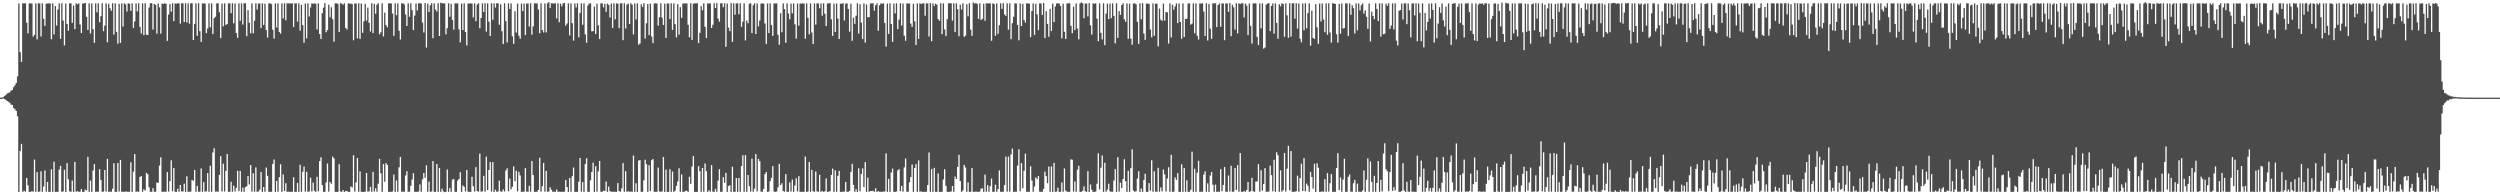 <?xml version="1.0" encoding="UTF-8"?>
<svg xmlns="http://www.w3.org/2000/svg" width="1920" height="150">
  <path d="M0 75.000h1v1.000H0zM1 74.997h1v1.000H1zM2 74.579h1v1.000H2zM3 73.804h1v2.277H3zM4 72.930h1v3.726H4zM5 71.787h1v5.786H5zM6 71.437h1v6.766H6zM7 70.911h1v7.989H7zM8 69.620h1v10.648H8zM9 69.067h1v11.648H9zM10 66.963h1v15.920H10zM11 65.491h1v18.415H11zM12 63.699h1v21.526H12zM13 58.699h1v30.634H13zM14 2.642h1v144.807H14zM15 40.113h1v75.927H15zM16 47.495h1v63.001H16zM17 2.500h1v144.853H17zM18 2.651h1v143.840H18zM19 2.520h1v144.551H19zM20 17.440h1v119.218H20zM21 25.584h1v116.755H21zM22 2.588h1v144.740H22zM23 2.601h1v144.742H23zM24 2.669h1v144.136H24zM25 28.116h1v119.110H25zM26 26.757h1v95.744H26zM27 2.640h1v144.624H27zM28 30.238h1v101.950H28zM29 2.445h1v144.883H29zM30 2.660h1v144.479H30zM31 28.022h1v103.563H31zM32 2.604h1v144.644H32zM33 14.450h1v128.881H33zM34 19.799h1v111.097H34zM35 2.806h1v144.377H35zM36 2.674h1v137.056H36zM37 2.611h1v144.723H37zM38 2.586h1v144.740H38zM39 30.168h1v99.806H39zM40 2.612h1v144.721H40zM41 26.476h1v97.723H41zM42 4.608h1v142.764H42zM43 19.617h1v127.721H43zM44 7.217h1v140.117H44zM45 2.560h1v127.664H45zM46 29.872h1v97.539H46zM47 2.565h1v144.713H47zM48 15.819h1v131.186H48zM49 34.864h1v95.515H49zM50 2.762h1v144.738H50zM51 18.373h1v106.916H51zM52 23.636h1v114.059H52zM53 2.569h1v144.337H53zM54 2.583h1v144.747H54zM55 17.541h1v121.147H55zM56 4.275h1v143.057H56zM57 22.376h1v101.962H57zM58 2.534h1v144.737H58zM59 3.269h1v143.511H59zM60 2.564h1v144.806H60zM61 18.768h1v128.462H61zM62 25.368h1v119.852H62zM63 2.781h1v144.571H63zM64 2.562h1v144.777H64zM65 2.281h1v143.385H65zM66 12.924h1v133.244H66zM67 23.010h1v97.470H67zM68 2.562h1v144.728H68zM69 25.713h1v112.988H69zM70 2.562h1v144.779H70zM71 22.404h1v108.559H71zM72 32.857h1v93.141H72zM73 2.553h1v144.765H73zM74 9.517h1v137.740H74zM75 2.553h1v144.665H75zM76 17.030h1v112.896H76zM77 12.366h1v125.924H77zM78 2.610h1v144.696H78zM79 23.964h1v123.164H79zM80 19.666h1v110.915H80zM81 2.573h1v144.465H81zM82 32.483h1v89.567H82zM83 2.847h1v144.366H83zM84 6.310h1v140.957H84zM85 8.231h1v139.030H85zM86 2.525h1v142.384H86zM87 26.581h1v98.741H87zM88 2.621h1v144.725H88zM89 24.489h1v122.858H89zM90 33.508h1v91.701H90zM91 2.907h1v144.171H91zM92 32.983h1v89.821H92zM93 2.624h1v144.693H93zM94 20.378h1v126.840H94zM95 2.553h1v144.790H95zM96 3.324h1v143.651H96zM97 8.840h1v138.366H97zM98 2.568h1v144.724H98zM99 2.882h1v144.385H99zM100 8.352h1v116.299H100zM101 2.630h1v144.743H101zM102 21.556h1v110.307H102zM103 16.380h1v101.943H103zM104 2.560h1v144.757H104zM105 8.778h1v138.184H105zM106 2.532h1v144.856H106zM107 20.665h1v115.271H107zM108 25.753h1v109.441H108zM109 2.556h1v144.736H109zM110 26.994h1v118.359H110zM111 2.521h1v143.854H111zM112 26.652h1v106.106H112zM113 26.863h1v106.935H113zM114 5.764h1v137.981H114zM115 2.549h1v144.772H115zM116 2.416h1v144.881H116zM117 22.732h1v121.733H117zM118 3.032h1v144.224H118zM119 3.791h1v143.475H119zM120 25.869h1v114.294H120zM121 2.587h1v137.849H121zM122 5.615h1v121.496H122zM123 25.862h1v94.950H123zM124 2.725h1v144.583H124zM125 3.089h1v144.228H125zM126 2.580h1v144.587H126zM127 2.881h1v144.406H127zM128 31.392h1v100.746H128zM129 11.207h1v135.919H129zM130 3.196h1v135.904H130zM131 9.005h1v114.139H131zM132 2.529h1v144.349H132zM133 16.223h1v112.845H133zM134 2.655h1v144.592H134zM135 2.757h1v144.594H135zM136 2.556h1v142.379H136zM137 2.549h1v144.726H137zM138 18.105h1v123.967H138zM139 2.553h1v144.396H139zM140 2.575h1v144.548H140zM141 16.917h1v124.124H141zM142 2.551h1v144.814H142zM143 17.196h1v118.204H143zM144 2.568h1v144.764H144zM145 18.200h1v128.991H145zM146 2.561h1v144.632H146zM147 2.397h1v135.831H147zM148 30.763h1v108.080H148zM149 18.354h1v112.190H149zM150 2.553h1v144.761H150zM151 27.478h1v115.256H151zM152 2.532h1v144.707H152zM153 23.926h1v123.320H153zM154 32.082h1v97.266H154zM155 2.600h1v144.760H155zM156 2.661h1v137.286H156zM157 2.693h1v144.512H157zM158 25.420h1v121.494H158zM159 21.927h1v110.987H159zM160 2.563h1v144.736H160zM161 20.874h1v106.386H161zM162 2.563h1v144.772H162zM163 26.176h1v90.992H163zM164 13.962h1v99.909H164zM165 12.850h1v134.330H165zM166 2.571h1v144.462H166zM167 2.546h1v144.767H167zM168 9.435h1v124.951H168zM169 29.231h1v90.702H169zM170 2.745h1v144.225H170zM171 20.232h1v105.468H171zM172 2.584h1v144.456H172zM173 19.174h1v112.037H173zM174 18.368h1v99.918H174zM175 2.634h1v144.670H175zM176 2.583h1v144.711H176zM177 10.066h1v129.543H177zM178 2.496h1v144.768H178zM179 17.901h1v124.704H179zM180 2.664h1v144.418H180zM181 25.403h1v118.875H181zM182 29.015h1v102.170H182zM183 2.547h1v144.249H183zM184 15.967h1v115.257H184zM185 2.561h1v144.753H185zM186 18.916h1v125.222H186zM187 2.514h1v144.817H187zM188 2.518h1v141.189H188zM189 27.818h1v115.159H189zM190 7.850h1v127.412H190zM191 17.406h1v124.269H191zM192 25.587h1v101.149H192zM193 2.603h1v144.582H193zM194 25.558h1v107.512H194zM195 15.928h1v131.346H195zM196 2.556h1v126.019H196zM197 7.319h1v139.964H197zM198 2.813h1v144.278H198zM199 2.596h1v143.054H199zM200 21.580h1v110.466H200zM201 2.566h1v144.782H201zM202 19.260h1v124.350H202zM203 2.865h1v144.393H203zM204 23.110h1v105.522H204zM205 28.880h1v106.111H205zM206 2.616h1v144.702H206zM207 2.562h1v144.765H207zM208 3.150h1v144.136H208zM209 22.850h1v103.064H209zM210 29.715h1v92.770H210zM211 2.645h1v144.684H211zM212 21.103h1v117.866H212zM213 2.607h1v144.586H213zM214 24.482h1v111.560H214zM215 25.781h1v100.392H215zM216 2.646h1v144.689H216zM217 14.126h1v119.868H217zM218 2.445h1v144.305H218zM219 15.568h1v125.134H219zM220 2.545h1v144.776H220zM221 2.586h1v144.552H221zM222 2.593h1v144.740H222zM223 2.639h1v144.587H223zM224 2.550h1v144.755H224zM225 20.771h1v115.350H225zM226 2.552h1v144.780H226zM227 2.590h1v144.707H227zM228 16.600h1v123.910H228zM229 2.529h1v144.848H229zM230 23.533h1v103.006H230zM231 3.725h1v143.597H231zM232 19.278h1v112.661H232zM233 32.862h1v95.036H233zM234 2.716h1v144.455H234zM235 29.423h1v102.504H235zM236 2.572h1v144.710H236zM237 12.696h1v134.317H237zM238 5.749h1v130.757H238zM239 2.563h1v144.403H239zM240 2.830h1v137.371H240zM241 2.643h1v143.799H241zM242 2.934h1v144.400H242zM243 22.708h1v113.076H243zM244 2.586h1v144.363H244zM245 26.168h1v97.522H245zM246 29.935h1v90.853H246zM247 10.117h1v132.024H247zM248 5.878h1v141.458H248zM249 2.461h1v144.834H249zM250 24.734h1v115.364H250zM251 23.096h1v102.425H251zM252 3.591h1v143.576H252zM253 13.329h1v126.376H253zM254 5.604h1v135.507H254zM255 14.750h1v105.483H255zM256 32.030h1v89.601H256zM257 2.554h1v144.802H257zM258 2.577h1v144.765H258zM259 2.912h1v144.434H259zM260 24.551h1v101.578H260zM261 2.539h1v144.464H261zM262 2.781h1v144.597H262zM263 3.602h1v142.344H263zM264 2.578h1v144.853H264zM265 21.573h1v125.178H265zM266 22.668h1v124.025H266zM267 2.558h1v144.835H267zM268 2.852h1v144.492H268zM269 2.749h1v140.447H269zM270 3.223h1v140.791H270zM271 30.929h1v88.312H271zM272 2.658h1v144.441H272zM273 2.750h1v137.267H273zM274 29.420h1v91.893H274zM275 2.526h1v144.737H275zM276 29.892h1v101.737H276zM277 2.654h1v144.652H277zM278 25.124h1v122.206H278zM279 16.358h1v130.971H279zM280 2.928h1v144.237H280zM281 15.790h1v117.028H281zM282 5.858h1v141.254H282zM283 17.572h1v129.461H283zM284 24.154h1v119.346H284zM285 2.520h1v144.781H285zM286 25.381h1v106.628H286zM287 2.921h1v144.217H287zM288 10.512h1v134.071H288zM289 3.605h1v143.598H289zM290 2.525h1v138.546H290zM291 26.361h1v95.666H291zM292 24.798h1v108.335H292zM293 2.571h1v144.765H293zM294 27.966h1v98.038H294zM295 9.737h1v129.851H295zM296 19.283h1v105.991H296zM297 21.056h1v105.626H297zM298 2.517h1v144.797H298zM299 2.616h1v144.729H299zM300 2.640h1v144.670H300zM301 10.394h1v136.683H301zM302 27.563h1v106.512H302zM303 2.547h1v144.778H303zM304 11.744h1v126.851H304zM305 2.602h1v144.611H305zM306 23.645h1v104.883H306zM307 30.371h1v90.140H307zM308 2.575h1v144.673H308zM309 2.582h1v144.556H309zM310 3.384h1v143.911H310zM311 11.045h1v123.689H311zM312 19.974h1v111.567H312zM313 2.560h1v144.758H313zM314 12.840h1v134.419H314zM315 2.579h1v140.117H315zM316 7.801h1v130.065H316zM317 23.081h1v109.931H317zM318 11.996h1v135.324H318zM319 2.649h1v144.690H319zM320 8.074h1v139.217H320zM321 2.558h1v144.539H321zM322 2.570h1v139.022H322zM323 2.701h1v144.622H323zM324 17.315h1v120.397H324zM325 24.976h1v107.894H325zM326 2.349h1v134.186H326zM327 36.503h1v90.457H327zM328 2.800h1v144.508H328zM329 9.147h1v130.328H329zM330 4.085h1v143.231H330zM331 2.460h1v144.589H331zM332 29.328h1v94.361H332zM333 2.599h1v144.721H333zM334 7.370h1v139.941H334zM335 8.901h1v117.059H335zM336 2.502h1v144.816H336zM337 27.651h1v101.305H337zM338 2.052h1v145.317H338zM339 2.561h1v142.360H339zM340 2.546h1v144.410H340zM341 2.619h1v144.926H341zM342 26.390h1v120.923H342zM343 21.645h1v108.521H343zM344 2.493h1v144.786H344zM345 12.858h1v131.594H345zM346 2.942h1v144.402H346zM347 15.315h1v122.635H347zM348 22.768h1v114.669H348zM349 2.547h1v144.775H349zM350 2.611h1v144.759H350zM351 2.575h1v136.191H351zM352 22.545h1v114.860H352zM353 32.497h1v99.732H353zM354 2.788h1v144.557H354zM355 23.073h1v119.360H355zM356 2.600h1v140.886H356zM357 24.645h1v122.367H357zM358 34.904h1v95.599H358zM359 2.602h1v144.613H359zM360 2.806h1v144.534H360zM361 2.490h1v144.842H361zM362 2.830h1v132.969H362zM363 13.419h1v129.645H363zM364 2.567h1v144.550H364zM365 16.334h1v112.038H365zM366 3.445h1v143.278H366zM367 2.571h1v144.645H367zM368 21.727h1v96.263H368zM369 13.847h1v133.360H369zM370 2.622h1v144.319H370zM371 9.223h1v125.841H371zM372 2.465h1v144.687H372zM373 24.291h1v96.004H373zM374 2.577h1v143.377H374zM375 16.654h1v113.845H375zM376 27.629h1v96.808H376zM377 2.532h1v144.619H377zM378 15.252h1v109.275H378zM379 2.572h1v144.818H379zM380 5.857h1v139.817H380zM381 2.564h1v144.732H381zM382 2.474h1v144.513H382zM383 19.007h1v119.745H383zM384 3.268h1v143.684H384zM385 23.960h1v123.279H385zM386 33.827h1v111.648H386zM387 2.568h1v144.497H387zM388 16.160h1v114.752H388zM389 32.542h1v96.703H389zM390 2.569h1v144.321H390zM391 6.923h1v130.234H391zM392 2.627h1v142.797H392zM393 27.878h1v115.470H393zM394 33.662h1v94.129H394zM395 8.640h1v130.509H395zM396 25.030h1v106.057H396zM397 2.754h1v144.170H397zM398 27.392h1v104.576H398zM399 29.758h1v105.015H399zM400 2.800h1v144.602H400zM401 8.527h1v138.801H401zM402 2.756h1v144.364H402zM403 26.906h1v102.167H403zM404 2.730h1v144.337H404zM405 2.712h1v144.627H405zM406 20.364h1v122.311H406zM407 2.515h1v144.677H407zM408 26.630h1v97.019H408zM409 20.278h1v114.106H409zM410 2.569h1v144.769H410zM411 2.568h1v144.765H411zM412 2.638h1v144.597H412zM413 7.214h1v138.537H413zM414 25.523h1v95.630H414zM415 2.606h1v144.582H415zM416 23.090h1v119.886H416zM417 24.958h1v100.184H417zM418 2.604h1v144.650H418zM419 24.875h1v106.367H419zM420 2.538h1v144.704H420zM421 1.591h1v145.485H421zM422 6.039h1v137.775H422zM423 2.439h1v143.295H423zM424 2.633h1v144.659H424zM425 2.590h1v144.551H425zM426 2.604h1v144.759H426zM427 14.181h1v131.336H427zM428 2.535h1v144.721H428zM429 17.123h1v130.100H429zM430 2.831h1v144.488H430zM431 4.866h1v142.462H431zM432 2.593h1v144.760H432zM433 2.257h1v144.895H433zM434 19.703h1v118.471H434zM435 18.079h1v125.464H435zM436 2.634h1v144.723H436zM437 27.209h1v109.570H437zM438 2.559h1v144.684H438zM439 17.806h1v117.530H439zM440 31.215h1v97.417H440zM441 2.675h1v144.668H441zM442 5.754h1v141.580H442zM443 2.534h1v144.783H443zM444 28.706h1v110.826H444zM445 9.940h1v111.344H445zM446 2.547h1v144.611H446zM447 19.070h1v120.777H447zM448 2.596h1v144.769H448zM449 26.438h1v99.548H449zM450 32.814h1v88.746H450zM451 4.204h1v143.056H451zM452 2.705h1v144.637H452zM453 2.570h1v135.916H453zM454 24.028h1v108.047H454zM455 23.972h1v100.976H455zM456 4.955h1v142.409H456zM457 26.105h1v101.562H457zM458 2.870h1v144.262H458zM459 19.522h1v112.104H459zM460 30.023h1v93.561H460zM461 2.614h1v144.579H461zM462 2.566h1v144.773H462zM463 5.662h1v140.642H463zM464 2.902h1v143.767H464zM465 9.064h1v130.353H465zM466 2.778h1v144.553H466zM467 3.789h1v139.517H467zM468 13.437h1v133.417H468zM469 2.724h1v144.512H469zM470 21.476h1v125.704H470zM471 2.543h1v144.745H471zM472 14.839h1v132.446H472zM473 2.577h1v144.757H473zM474 2.846h1v137.710H474zM475 21.620h1v125.044H475zM476 2.533h1v144.789H476zM477 2.560h1v142.006H477zM478 30.898h1v94.358H478zM479 2.526h1v144.732H479zM480 21.848h1v109.570H480zM481 3.570h1v143.751H481zM482 2.800h1v144.080H482zM483 18.438h1v128.847H483zM484 2.474h1v144.630H484zM485 3.696h1v143.600H485zM486 26.432h1v93.088H486zM487 2.604h1v144.716H487zM488 14.943h1v125.815H488zM489 2.601h1v144.729H489zM490 34.288h1v89.078H490zM491 33.452h1v89.498H491zM492 3.388h1v143.928H492zM493 5.430h1v141.872H493zM494 2.450h1v136.036H494zM495 29.648h1v93.028H495zM496 17.866h1v108.238H496zM497 3.080h1v144.252H497zM498 26.945h1v99.926H498zM499 2.784h1v144.026H499zM500 28.032h1v94.968H500zM501 33.090h1v89.049H501zM502 2.633h1v144.609H502zM503 2.635h1v144.702H503zM504 2.740h1v144.556H504zM505 19.720h1v108.941H505zM506 13.196h1v133.790H506zM507 2.546h1v144.759H507zM508 13.625h1v133.398H508zM509 19.128h1v101.447H509zM510 2.774h1v144.613H510zM511 29.158h1v101.168H511zM512 2.646h1v144.709H512zM513 2.726h1v144.604H513zM514 14.665h1v115.318H514zM515 2.502h1v144.782H515zM516 23.013h1v108.711H516zM517 2.553h1v144.782H517zM518 18.568h1v127.915H518zM519 28.789h1v113.926H519zM520 3.163h1v136.224H520zM521 26.648h1v102.514H521zM522 5.553h1v141.755H522zM523 13.673h1v120.255H523zM524 2.557h1v144.775H524zM525 2.729h1v144.553H525zM526 2.590h1v143.908H526zM527 2.629h1v143.885H527zM528 19.112h1v128.218H528zM529 28.596h1v107.121H529zM530 2.532h1v138.669H530zM531 30.796h1v97.111H531zM532 2.873h1v116.897H532zM533 2.551h1v144.780H533zM534 2.575h1v144.755H534zM535 2.445h1v144.930H535zM536 33.121h1v94.530H536zM537 25.224h1v106.269H537zM538 4.654h1v142.624H538zM539 7.870h1v121.150H539zM540 2.526h1v144.720H540zM541 20.605h1v104.945H541zM542 29.214h1v102.250H542zM543 2.614h1v144.724H543zM544 2.598h1v143.486H544zM545 2.645h1v144.532H545zM546 21.518h1v105.230H546zM547 19.044h1v128.153H547zM548 2.584h1v144.717H548zM549 6.201h1v138.854H549zM550 2.397h1v144.871H550zM551 14.293h1v124.514H551zM552 16.649h1v113.221H552zM553 2.548h1v144.810H553zM554 2.515h1v144.744H554zM555 5.553h1v130.542H555zM556 2.557h1v137.752H556zM557 35.965h1v96.816H557zM558 2.711h1v144.622H558zM559 21.265h1v121.654H559zM560 23.904h1v118.316H560zM561 2.397h1v144.985H561zM562 32.166h1v95.903H562zM563 2.558h1v144.806H563zM564 11.263h1v136.030H564zM565 2.573h1v134.188H565zM566 2.584h1v144.770H566zM567 10.967h1v125.753H567zM568 2.567h1v144.759H568zM569 20.621h1v106.875H569zM570 16.666h1v102.572H570zM571 2.575h1v144.768H571zM572 31.064h1v88.074H572zM573 15.804h1v131.548H573zM574 17.889h1v116.500H574zM575 2.801h1v140.195H575zM576 2.575h1v144.587H576zM577 25.410h1v96.434H577zM578 4.073h1v143.183H578zM579 2.553h1v142.319H579zM580 26.119h1v92.172H580zM581 2.597h1v144.385H581zM582 20.204h1v101.817H582zM583 15.799h1v108.064H583zM584 2.742h1v144.428H584zM585 2.593h1v144.726H585zM586 2.801h1v142.291H586zM587 18.027h1v115.726H587zM588 33.758h1v98.265H588zM589 2.655h1v144.679H589zM590 25.325h1v121.784H590zM591 2.563h1v136.584H591zM592 19.267h1v117.357H592zM593 27.562h1v100.045H593zM594 2.627h1v144.429H594zM595 2.676h1v144.655H595zM596 2.572h1v144.549H596zM597 26.704h1v117.145H597zM598 34.298h1v91.559H598zM599 10.128h1v132.002H599zM600 24.732h1v115.957H600zM601 2.604h1v144.160H601zM602 6.959h1v140.264H602zM603 32.857h1v100.876H603zM604 2.624h1v144.703H604zM605 10.358h1v136.933H605zM606 14.760h1v125.375H606zM607 2.744h1v144.306H607zM608 10.229h1v127.707H608zM609 2.622h1v144.708H609zM610 18.683h1v123.786H610zM611 29.677h1v107.301H611zM612 2.653h1v144.392H612zM613 19.714h1v115.556H613zM614 2.637h1v144.711H614zM615 2.893h1v144.346H615zM616 2.570h1v144.765H616zM617 2.700h1v144.547H617zM618 29.734h1v90.477H618zM619 2.616h1v144.664H619zM620 13.649h1v133.479H620zM621 26.351h1v97.938H621zM622 2.612h1v144.665H622zM623 24.939h1v105.501H623zM624 33.793h1v113.086H624zM625 2.609h1v144.682H625zM626 18.921h1v112.803H626zM627 2.682h1v144.314H627zM628 2.607h1v144.687H628zM629 6.365h1v127.928H629zM630 2.645h1v144.720H630zM631 12.033h1v134.587H631zM632 2.557h1v144.774H632zM633 10.529h1v136.387H633zM634 20.015h1v117.008H634zM635 2.662h1v144.693H635zM636 2.566h1v144.707H636zM637 2.395h1v144.387H637zM638 14.846h1v119.545H638zM639 27.577h1v101.894H639zM640 2.797h1v144.559H640zM641 24.544h1v106.237H641zM642 2.683h1v144.506H642zM643 14.309h1v120.708H643zM644 29.959h1v101.268H644zM645 2.844h1v144.500H645zM646 2.859h1v144.464H646zM647 2.507h1v144.719H647zM648 15.702h1v131.323H648zM649 2.828h1v136.902H649zM650 2.567h1v144.717H650zM651 6.907h1v140.356H651zM652 24.292h1v122.285H652zM653 2.792h1v129.179H653zM654 31.360h1v94.480H654zM655 13.496h1v128.498H655zM656 18.332h1v128.955H656zM657 12.028h1v133.282H657zM658 2.445h1v144.952H658zM659 25.750h1v103.499H659zM660 3.220h1v143.634H660zM661 17.364h1v116.226H661zM662 30.007h1v99.323H662zM663 2.666h1v141.012H663zM664 32.721h1v91.793H664zM665 3.434h1v143.850H665zM666 13.259h1v123.198H666zM667 13.138h1v134.198H667zM668 2.658h1v144.023H668zM669 2.585h1v144.194H669zM670 2.533h1v143.879H670zM671 8.193h1v139.147H671zM672 4.049h1v140.546H672zM673 2.574h1v144.888H673zM674 23.581h1v123.178H674zM675 4.020h1v143.262H675zM676 2.562h1v144.740H676zM677 3.023h1v144.298H677zM678 2.502h1v144.635H678zM679 17.595h1v129.436H679zM680 35.824h1v81.943H680zM681 2.751h1v144.583H681zM682 26.029h1v111.369H682zM683 2.539h1v144.803H683zM684 18.418h1v114.063H684zM685 32.161h1v97.330H685zM686 2.781h1v144.533H686zM687 10.280h1v137.055H687zM688 2.544h1v144.555H688zM689 22.396h1v108.478H689zM690 15.031h1v114.900H690zM691 2.546h1v144.304H691zM692 19.620h1v123.101H692zM693 2.648h1v144.481H693zM694 27.414h1v101.164H694zM695 31.294h1v90.387H695zM696 2.578h1v144.677H696zM697 2.829h1v144.384H697zM698 2.642h1v137.413H698zM699 18.088h1v117.966H699zM700 20.682h1v105.698H700zM701 2.951h1v144.382H701zM702 16.399h1v112.650H702zM703 34.541h1v91.563H703zM704 2.603h1v144.632H704zM705 29.843h1v93.357H705zM706 2.576h1v144.590H706zM707 3.049h1v144.011H707zM708 2.673h1v144.668H708zM709 2.522h1v144.795H709zM710 12.085h1v135.224H710zM711 2.541h1v144.717H711zM712 2.686h1v139.454H712zM713 28.041h1v89.096H713zM714 2.423h1v144.870H714zM715 31.573h1v98.162H715zM716 2.556h1v144.791H716zM717 4.728h1v124.173H717zM718 2.810h1v144.497H718zM719 3.474h1v143.873H719zM720 14.633h1v118.548H720zM721 15.969h1v131.366H721zM722 2.558h1v144.781H722zM723 26.202h1v121.094H723zM724 2.539h1v135.303H724zM725 22.572h1v107.299H725zM726 27.709h1v115.036H726zM727 14.744h1v132.610H727zM728 2.552h1v144.788H728zM729 2.495h1v144.798H729zM730 2.566h1v144.504H730zM731 15.807h1v127.112H731zM732 2.553h1v144.789H732zM733 24.624h1v110.970H733zM734 2.536h1v134.944H734zM735 7.048h1v121.137H735zM736 27.785h1v91.112H736zM737 3.598h1v135.456H737zM738 7.292h1v140.030H738zM739 2.539h1v143.743H739zM740 28.271h1v98.422H740zM741 27.393h1v101.197H741zM742 3.229h1v144.097H742zM743 12.523h1v127.607H743zM744 2.476h1v144.890H744zM745 22.740h1v124.526H745zM746 27.552h1v101.396H746zM747 1.927h1v145.403H747zM748 2.598h1v144.660H748zM749 2.496h1v144.639H749zM750 2.879h1v144.372H750zM751 14.454h1v132.891H751zM752 2.588h1v144.500H752zM753 15.414h1v129.540H753zM754 14.411h1v130.201H754zM755 2.852h1v144.558H755zM756 15.932h1v118.149H756zM757 2.546h1v144.730H757zM758 2.588h1v139.587H758zM759 2.543h1v144.733H759zM760 2.569h1v140.416H760zM761 31.269h1v105.834H761zM762 2.600h1v144.738H762zM763 3.118h1v144.189H763zM764 27.514h1v114.325H764zM765 2.573h1v144.716H765zM766 25.967h1v119.295H766zM767 19.362h1v111.499H767zM768 2.575h1v144.741H768zM769 6.798h1v140.484H769zM770 2.460h1v144.838H770zM771 11.076h1v130.974H771zM772 12.171h1v108.181H772zM773 2.570h1v144.647H773zM774 22.786h1v97.480H774zM775 2.545h1v144.617H775zM776 30.125h1v88.453H776zM777 17.762h1v96.377H777zM778 12.905h1v134.492H778zM779 2.565h1v144.653H779zM780 2.680h1v144.638H780zM781 19.143h1v107.967H781zM782 30.967h1v83.735H782zM783 2.589h1v144.319H783zM784 20.017h1v105.280H784zM785 2.986h1v141.578H785zM786 15.479h1v115.713H786zM787 17.375h1v100.679H787zM788 2.578h1v144.719H788zM789 2.600h1v144.683H789zM790 2.853h1v144.445H790zM791 28.513h1v99.182H791zM792 8.442h1v130.208H792zM793 2.622h1v144.697H793zM794 26.854h1v116.361H794zM795 2.912h1v133.366H795zM796 10.983h1v126.524H796zM797 23.197h1v112.016H797zM798 2.635h1v144.618H798zM799 2.638h1v144.662H799zM800 11.529h1v135.788H800zM801 2.353h1v142.766H801zM802 29.292h1v102.488H802zM803 8.603h1v126.645H803zM804 18.338h1v122.314H804zM805 28.277h1v99.594H805zM806 6.877h1v140.449H806zM807 23.835h1v103.990H807zM808 2.790h1v144.555H808zM809 16.940h1v108.126H809zM810 4.981h1v142.343H810zM811 2.687h1v144.392H811zM812 2.578h1v141.602H812zM813 2.671h1v144.665H813zM814 4.580h1v142.746H814zM815 29.488h1v110.720H815zM816 2.884h1v144.346H816zM817 24.436h1v104.970H817zM818 29.892h1v116.461H818zM819 2.618h1v144.703H819zM820 2.591h1v144.653H820zM821 2.445h1v144.891H821zM822 19.817h1v102.504H822zM823 25.572h1v97.118H823zM824 5.124h1v142.051H824zM825 23.160h1v116.198H825zM826 2.584h1v144.685H826zM827 21.920h1v108.365H827zM828 30.183h1v97.151H828zM829 2.624h1v144.705H829zM830 1.828h1v145.456H830zM831 2.496h1v144.027H831zM832 14.012h1v129.112H832zM833 2.792h1v144.145H833zM834 2.628h1v144.676H834zM835 12.602h1v118.846H835zM836 2.411h1v145.071H836zM837 19.386h1v122.409H837zM838 26.560h1v119.156H838zM839 2.565h1v144.784H839zM840 2.922h1v144.429H840zM841 2.469h1v144.640H841zM842 14.338h1v126.745H842zM843 31.573h1v86.147H843zM844 2.591h1v142.853H844zM845 25.265h1v103.526H845zM846 30.248h1v89.164H846zM847 2.580h1v144.776H847zM848 34.620h1v90.407H848zM849 10.471h1v136.757H849zM850 2.747h1v142.822H850zM851 14.674h1v126.391H851zM852 2.719h1v144.257H852zM853 13.980h1v133.268H853zM854 2.589h1v144.676H854zM855 12.186h1v126.461H855zM856 33.269h1v96.552H856zM857 2.515h1v144.814H857zM858 29.097h1v91.625H858zM859 8.511h1v138.641H859zM860 11.407h1v128.850H860zM861 3.900h1v140.519H861zM862 2.555h1v134.919H862zM863 14.836h1v107.477H863zM864 16.750h1v122.452H864zM865 2.613h1v144.718H865zM866 29.806h1v101.343H866zM867 2.764h1v144.543H867zM868 29.664h1v99.534H868zM869 34.424h1v80.269H869zM870 2.733h1v143.613H870zM871 2.574h1v144.739H871zM872 3.237h1v143.627H872zM873 16.730h1v120.442H873zM874 33.678h1v97.918H874zM875 2.632h1v144.749H875zM876 14.850h1v129.993H876zM877 2.436h1v144.899H877zM878 25.688h1v112.592H878zM879 30.622h1v102.821H879zM880 2.737h1v144.635H880zM881 2.691h1v144.670H881zM882 3.035h1v137.617H882zM883 22.684h1v123.769H883zM884 28.684h1v94.425H884zM885 2.596h1v144.674H885zM886 27.458h1v104.090H886zM887 2.802h1v144.319H887zM888 2.782h1v144.498H888zM889 35.613h1v93.247H889zM890 6.583h1v140.611H890zM891 15.050h1v128.882H891zM892 16.048h1v130.921H892zM893 2.759h1v127.421H893zM894 15.822h1v118.145H894zM895 9.290h1v137.742H895zM896 9.451h1v127.688H896zM897 33.453h1v94.997H897zM898 2.567h1v144.750H898zM899 28.764h1v90.194H899zM900 3.649h1v143.707H900zM901 7.417h1v139.767H901zM902 4.970h1v131.255H902zM903 2.652h1v135.482H903zM904 17.727h1v115.177H904zM905 2.675h1v144.656H905zM906 16.911h1v130.378H906zM907 29.812h1v96.397H907zM908 2.591h1v144.766H908zM909 28.467h1v100.581H909zM910 14.574h1v132.740H910zM911 14.387h1v124.069H911zM912 2.692h1v144.639H912zM913 2.518h1v144.800H913zM914 18.924h1v126.823H914zM915 18.144h1v98.334H915zM916 2.587h1v144.733H916zM917 25.543h1v104.114H917zM918 2.592h1v144.720H918zM919 27.429h1v105.123H919zM920 30.417h1v93.086H920zM921 2.620h1v144.719H921zM922 2.799h1v144.398H922zM923 2.482h1v144.816H923zM924 8.832h1v125.248H924zM925 27.651h1v103.957H925zM926 2.580h1v144.702H926zM927 31.134h1v109.659H927zM928 2.961h1v144.457H928zM929 22.078h1v112.737H929zM930 29.853h1v102.174H930zM931 2.534h1v139.275H931zM932 2.558h1v144.748H932zM933 2.491h1v139.292H933zM934 20.807h1v126.597H934zM935 3.815h1v143.316H935zM936 2.646h1v144.669H936zM937 20.574h1v109.381H937zM938 2.587h1v144.236H938zM939 2.734h1v139.308H939zM940 30.861h1v97.424H940zM941 2.539h1v144.732H941zM942 2.692h1v144.605H942zM943 9.039h1v125.693H943zM944 2.355h1v144.677H944zM945 27.803h1v99.494H945zM946 3.662h1v143.643H946zM947 5.688h1v141.453H947zM948 22.724h1v106.247H948zM949 2.491h1v143.435H949zM950 25.612h1v101.163H950zM951 2.584h1v144.677H951zM952 3.145h1v114.423H952zM953 2.500h1v144.826H953zM954 2.552h1v144.835H954zM955 13.392h1v133.184H955zM956 2.704h1v144.651H956zM957 4.368h1v141.473H957zM958 26.886h1v112.945H958zM959 2.713h1v144.596H959zM960 19.820h1v127.111H960zM961 33.462h1v103.071H961zM962 2.592h1v144.287H962zM963 2.566h1v144.741H963zM964 2.598h1v136.746H964zM965 28.309h1v111.117H965zM966 34.622h1v91.411H966zM967 2.607h1v144.670H967zM968 21.744h1v109.030H968zM969 2.607h1v143.789H969zM970 37.382h1v103.930H970zM971 36.501h1v92.618H971zM972 3.476h1v143.810H972zM973 2.756h1v144.489H973zM974 2.396h1v144.699H974zM975 23.889h1v103.363H975zM976 4.596h1v129.816H976zM977 2.624h1v144.294H977zM978 25.874h1v96.854H978zM979 2.611h1v144.639H979zM980 17.597h1v99.411H980zM981 29.777h1v89.427H981zM982 3.204h1v144.115H982zM983 4.927h1v125.891H983zM984 2.558h1v144.624H984zM985 3.034h1v142.993H985zM986 28.251h1v89.219H986zM987 2.582h1v144.503H987zM988 11.755h1v117.732H988zM989 29.041h1v82.935H989zM990 2.487h1v143.801H990zM991 28.172h1v87.846H991zM992 2.582h1v144.764H992zM993 2.564h1v144.727H993zM994 14.323h1v132.916H994zM995 2.446h1v144.456H995zM996 21.958h1v112.899H996zM997 2.597h1v144.705H997zM998 29.731h1v107.148H998zM999 32.532h1v93.141H999zM1000 2.652h1v144.013H1000zM1001 23.239h1v98.185H1001zM1002 2.566h1v144.333H1002zM1003 21.769h1v119.254H1003zM1004 10.059h1v132.575H1004zM1005 2.538h1v144.757H1005zM1006 35.137h1v96.868H1006zM1007 8.216h1v127.699H1007zM1008 29.164h1v115.673H1008zM1009 29.859h1v95.907H1009zM1010 3.166h1v144.314H1010zM1011 21.046h1v104.372H1011zM1012 33.618h1v95.207H1012zM1013 2.679h1v144.709H1013zM1014 16.552h1v130.758H1014zM1015 2.724h1v144.208H1015zM1016 14.950h1v132.372H1016zM1017 24.763h1v112.903H1017zM1018 2.566h1v144.769H1018zM1019 26.702h1v106.203H1019zM1020 2.508h1v144.649H1020zM1021 24.990h1v115.641H1021zM1022 32.741h1v100.930H1022zM1023 2.561h1v144.752H1023zM1024 2.607h1v144.709H1024zM1025 3.019h1v144.268H1025zM1026 26.383h1v102.579H1026zM1027 32.785h1v84.783H1027zM1028 3.000h1v142.979H1028zM1029 25.843h1v110.447H1029zM1030 2.596h1v144.694H1030zM1031 21.866h1v116.014H1031zM1032 21.533h1v100.439H1032zM1033 2.616h1v144.726H1033zM1034 2.574h1v144.713H1034zM1035 27.607h1v108.198H1035zM1036 2.614h1v131.423H1036zM1037 11.369h1v135.822H1037zM1038 4.033h1v143.295H1038zM1039 6.221h1v134.525H1039zM1040 25.714h1v112.442H1040zM1041 2.607h1v144.725H1041zM1042 23.311h1v117.759H1042zM1043 2.630h1v144.525H1043zM1044 8.004h1v139.318H1044zM1045 4.014h1v143.325H1045zM1046 2.643h1v143.615H1046zM1047 10.483h1v120.369H1047zM1048 8.017h1v139.327H1048zM1049 12.878h1v125.134H1049zM1050 22.151h1v99.492H1050zM1051 2.694h1v144.574H1051zM1052 31.805h1v92.138H1052zM1053 8.968h1v130.656H1053zM1054 12.303h1v134.984H1054zM1055 14.679h1v120.328H1055zM1056 2.504h1v144.817H1056zM1057 6.851h1v133.627H1057zM1058 16.196h1v107.489H1058zM1059 2.595h1v144.748H1059zM1060 28.130h1v109.974H1060zM1061 2.581h1v144.423H1061zM1062 26.296h1v91.620H1062zM1063 25.874h1v84.179H1063zM1064 2.831h1v127.217H1064zM1065 4.470h1v127.015H1065zM1066 2.458h1v144.402H1066zM1067 22.189h1v109.889H1067zM1068 19.612h1v99.339H1068zM1069 2.618h1v143.968H1069zM1070 22.601h1v121.127H1070zM1071 2.536h1v143.706H1071zM1072 31.231h1v85.500H1072zM1073 34.893h1v75.061H1073zM1074 8.269h1v139.083H1074zM1075 7.742h1v139.590H1075zM1076 2.761h1v143.895H1076zM1077 14.925h1v110.437H1077zM1078 2.632h1v143.679H1078zM1079 2.560h1v144.822H1079zM1080 18.576h1v121.038H1080zM1081 2.678h1v144.397H1081zM1082 7.959h1v139.387H1082zM1083 28.703h1v109.610H1083zM1084 2.686h1v144.550H1084zM1085 2.595h1v144.675H1085zM1086 11.828h1v135.490H1086zM1087 2.555h1v144.845H1087zM1088 31.707h1v87.797H1088zM1089 2.660h1v139.469H1089zM1090 9.876h1v125.921H1090zM1091 31.625h1v91.767H1091zM1092 2.598h1v144.720H1092zM1093 36.403h1v93.068H1093zM1094 9.972h1v137.383H1094zM1095 23.293h1v120.927H1095zM1096 16.809h1v122.061H1096zM1097 2.705h1v144.246H1097zM1098 14.268h1v130.235H1098zM1099 2.595h1v144.677H1099zM1100 7.565h1v136.642H1100zM1101 32.739h1v98.105H1101zM1102 2.542h1v144.792H1102zM1103 29.411h1v91.296H1103zM1104 18.128h1v129.038H1104zM1105 5.543h1v139.161H1105zM1106 9.912h1v137.368H1106zM1107 2.591h1v137.744H1107zM1108 15.635h1v104.960H1108zM1109 20.356h1v111.789H1109zM1110 5.070h1v142.268H1110zM1111 27.043h1v105.423H1111zM1112 2.676h1v144.762H1112zM1113 22.872h1v101.572H1113zM1114 34.442h1v84.942H1114zM1115 3.031h1v137.026H1115zM1116 2.568h1v144.751H1116zM1117 2.453h1v143.680H1117zM1118 30.160h1v79.953H1118zM1119 5.260h1v141.893H1119zM1120 2.731h1v144.575H1120zM1121 17.601h1v116.827H1121zM1122 2.591h1v144.729H1122zM1123 19.217h1v113.923H1123zM1124 28.782h1v93.753H1124zM1125 2.665h1v144.575H1125zM1126 2.678h1v144.368H1126zM1127 2.470h1v144.857H1127zM1128 9.298h1v137.340H1128zM1129 23.665h1v109.679H1129zM1130 2.598h1v144.728H1130zM1131 26.190h1v115.277H1131zM1132 31.012h1v89.914H1132zM1133 2.636h1v137.160H1133zM1134 31.562h1v99.110H1134zM1135 3.538h1v143.723H1135zM1136 2.566h1v144.339H1136zM1137 2.981h1v144.349H1137zM1138 2.524h1v144.676H1138zM1139 3.700h1v143.336H1139zM1140 2.573h1v144.775H1140zM1141 2.633h1v138.485H1141zM1142 29.127h1v98.818H1142zM1143 2.744h1v135.609H1143zM1144 28.812h1v105.822H1144zM1145 14.631h1v116.278H1145zM1146 12.149h1v123.736H1146zM1147 2.786h1v144.552H1147zM1148 2.604h1v144.702H1148zM1149 31.621h1v93.865H1149zM1150 3.003h1v144.035H1150zM1151 8.429h1v138.900H1151zM1152 20.345h1v107.931H1152zM1153 2.055h1v145.183H1153zM1154 26.160h1v100.302H1154zM1155 32.294h1v91.807H1155zM1156 2.180h1v145.324H1156zM1157 2.544h1v144.761H1157zM1158 2.675h1v144.657H1158zM1159 8.399h1v138.947H1159zM1160 30.673h1v87.692H1160zM1161 2.642h1v144.505H1161zM1162 25.665h1v117.805H1162zM1163 2.629h1v144.690H1163zM1164 22.756h1v119.724H1164zM1165 27.930h1v106.616H1165zM1166 2.566h1v144.738H1166zM1167 2.644h1v144.632H1167zM1168 2.583h1v139.790H1168zM1169 24.834h1v108.657H1169zM1170 38.497h1v89.493H1170zM1171 2.757h1v144.579H1171zM1172 24.330h1v107.003H1172zM1173 2.936h1v143.425H1173zM1174 23.651h1v116.552H1174zM1175 33.560h1v95.113H1175zM1176 3.190h1v144.092H1176zM1177 2.682h1v144.485H1177zM1178 23.238h1v123.869H1178zM1179 2.480h1v132.134H1179zM1180 14.285h1v133.046H1180zM1181 2.585h1v144.276H1181zM1182 24.486h1v103.221H1182zM1183 28.250h1v80.246H1183zM1184 2.546h1v144.380H1184zM1185 28.055h1v88.935H1185zM1186 3.661h1v143.655H1186zM1187 22.510h1v121.095H1187zM1188 6.431h1v129.687H1188zM1189 2.540h1v144.666H1189zM1190 33.468h1v84.360H1190zM1191 2.712h1v144.547H1191zM1192 14.570h1v119.765H1192zM1193 28.502h1v89.104H1193zM1194 3.080h1v144.238H1194zM1195 24.615h1v93.562H1195zM1196 2.602h1v144.605H1196zM1197 9.100h1v130.881H1197zM1198 2.572h1v144.758H1198zM1199 2.554h1v144.677H1199zM1200 22.293h1v112.920H1200zM1201 5.693h1v103.764H1201zM1202 2.547h1v144.780H1202zM1203 28.177h1v117.881H1203zM1204 2.659h1v140.561H1204zM1205 24.717h1v105.911H1205zM1206 32.647h1v93.620H1206zM1207 2.568h1v144.671H1207zM1208 2.616h1v144.585H1208zM1209 2.568h1v140.096H1209zM1210 27.516h1v115.731H1210zM1211 32.932h1v94.048H1211zM1212 2.702h1v144.608H1212zM1213 21.161h1v123.127H1213zM1214 6.221h1v141.071H1214zM1215 25.439h1v102.944H1215zM1216 27.687h1v105.471H1216zM1217 2.560h1v144.758H1217zM1218 7.343h1v139.983H1218zM1219 2.735h1v144.253H1219zM1220 18.533h1v116.038H1220zM1221 3.129h1v143.308H1221zM1222 2.624h1v144.733H1222zM1223 15.614h1v126.251H1223zM1224 3.016h1v143.497H1224zM1225 2.844h1v144.452H1225zM1226 24.339h1v109.808H1226zM1227 2.701h1v144.618H1227zM1228 2.518h1v144.775H1228zM1229 17.847h1v129.461H1229zM1230 2.589h1v143.232H1230zM1231 28.563h1v96.909H1231zM1232 3.392h1v142.809H1232zM1233 24.613h1v116.459H1233zM1234 25.762h1v99.149H1234zM1235 2.579h1v144.675H1235zM1236 24.790h1v105.511H1236zM1237 2.617h1v144.683H1237zM1238 2.368h1v144.930H1238zM1239 2.197h1v145.166H1239zM1240 2.520h1v143.532H1240zM1241 2.902h1v144.364H1241zM1242 2.533h1v144.724H1242zM1243 2.793h1v144.639H1243zM1244 17.084h1v128.729H1244zM1245 2.529h1v144.673H1245zM1246 18.151h1v128.692H1246zM1247 9.624h1v137.698H1247zM1248 2.564h1v144.223H1248zM1249 2.634h1v144.558H1249zM1250 2.314h1v144.765H1250zM1251 23.188h1v113.057H1251zM1252 33.481h1v89.471H1252zM1253 2.590h1v144.639H1253zM1254 24.567h1v112.343H1254zM1255 2.436h1v144.726H1255zM1256 19.952h1v113.304H1256zM1257 32.887h1v98.762H1257zM1258 2.661h1v144.645H1258zM1259 3.510h1v143.688H1259zM1260 2.631h1v144.527H1260zM1261 24.397h1v103.175H1261zM1262 3.404h1v143.848H1262zM1263 2.764h1v144.495H1263zM1264 19.678h1v124.631H1264zM1265 2.621h1v144.691H1265zM1266 29.013h1v100.716H1266zM1267 27.951h1v92.521H1267zM1268 10.187h1v137.125H1268zM1269 2.582h1v144.683H1269zM1270 2.588h1v134.964H1270zM1271 24.051h1v120.351H1271zM1272 21.910h1v107.076H1272zM1273 3.152h1v144.183H1273zM1274 19.395h1v116.658H1274zM1275 35.605h1v91.865H1275zM1276 8.653h1v134.233H1276zM1277 26.701h1v92.069H1277zM1278 2.580h1v144.204H1278zM1279 2.578h1v144.607H1279zM1280 18.147h1v129.180H1280zM1281 2.557h1v144.378H1281zM1282 13.763h1v131.615H1282zM1283 2.818h1v144.502H1283zM1284 3.805h1v143.273H1284zM1285 12.636h1v126.181H1285zM1286 2.637h1v144.657H1286zM1287 18.767h1v128.314H1287zM1288 2.610h1v144.658H1288zM1289 14.292h1v133.018H1289zM1290 2.563h1v144.772H1290zM1291 2.569h1v139.305H1291zM1292 19.057h1v127.933H1292zM1293 2.919h1v139.721H1293zM1294 2.737h1v144.553H1294zM1295 32.351h1v107.387H1295zM1296 2.484h1v144.779H1296zM1297 21.694h1v112.881H1297zM1298 25.247h1v102.667H1298zM1299 3.046h1v144.107H1299zM1300 15.395h1v131.817H1300zM1301 2.520h1v144.811H1301zM1302 14.363h1v115.340H1302zM1303 26.397h1v99.632H1303zM1304 10.856h1v136.128H1304zM1305 22.689h1v122.065H1305zM1306 2.483h1v144.273H1306zM1307 27.598h1v103.319H1307zM1308 35.145h1v87.886H1308zM1309 3.082h1v144.007H1309zM1310 2.704h1v144.587H1310zM1311 2.546h1v139.949H1311zM1312 21.614h1v101.571H1312zM1313 23.924h1v106.745H1313zM1314 2.584h1v144.743H1314zM1315 19.135h1v113.374H1315zM1316 11.510h1v129.320H1316zM1317 24.538h1v108.195H1317zM1318 25.539h1v96.811H1318zM1319 2.600h1v141.183H1319zM1320 2.550h1v144.783H1320zM1321 2.703h1v144.416H1321zM1322 17.637h1v113.301H1322zM1323 3.733h1v143.357H1323zM1324 2.646h1v144.662H1324zM1325 9.998h1v135.318H1325zM1326 27.946h1v93.658H1326zM1327 2.743h1v144.647H1327zM1328 29.128h1v101.640H1328zM1329 2.666h1v144.699H1329zM1330 4.070h1v143.151H1330zM1331 2.565h1v139.956H1331zM1332 4.317h1v143.001H1332zM1333 19.587h1v122.091H1333zM1334 2.561h1v144.753H1334zM1335 11.087h1v129.885H1335zM1336 24.090h1v122.877H1336zM1337 2.565h1v140.715H1337zM1338 24.878h1v112.013H1338zM1339 2.646h1v144.656H1339zM1340 2.777h1v141.929H1340zM1341 2.551h1v144.776H1341zM1342 2.596h1v144.669H1342zM1343 4.644h1v142.129H1343zM1344 2.919h1v138.889H1344zM1345 2.601h1v144.686H1345zM1346 23.705h1v107.691H1346zM1347 2.552h1v138.335H1347zM1348 28.852h1v97.573H1348zM1349 29.649h1v91.011H1349zM1350 6.401h1v132.468H1350zM1351 6.063h1v141.274H1351zM1352 2.583h1v143.904H1352zM1353 26.803h1v99.711H1353zM1354 27.563h1v103.930H1354zM1355 5.330h1v141.848H1355zM1356 13.498h1v128.148H1356zM1357 2.498h1v144.715H1357zM1358 27.323h1v99.960H1358zM1359 22.185h1v102.136H1359zM1360 2.566h1v144.754H1360zM1361 2.557h1v144.827H1361zM1362 2.641h1v144.370H1362zM1363 16.053h1v127.291H1363zM1364 2.656h1v143.853H1364zM1365 2.554h1v144.765H1365zM1366 18.194h1v126.109H1366zM1367 2.539h1v144.601H1367zM1368 2.684h1v144.680H1368zM1369 19.630h1v114.492H1369zM1370 2.553h1v144.687H1370zM1371 2.505h1v144.816H1371zM1372 11.017h1v123.237H1372zM1373 2.545h1v138.785H1373zM1374 27.010h1v107.187H1374zM1375 3.248h1v144.095H1375zM1376 18.968h1v119.492H1376zM1377 26.994h1v119.147H1377zM1378 2.255h1v144.638H1378zM1379 28.527h1v118.760H1379zM1380 2.576h1v144.740H1380zM1381 15.245h1v132.078H1381zM1382 2.603h1v144.679H1382zM1383 2.731h1v144.535H1383zM1384 9.433h1v128.272H1384zM1385 2.529h1v144.723H1385zM1386 12.981h1v119.525H1386zM1387 26.979h1v97.543H1387zM1388 2.560h1v144.768H1388zM1389 29.763h1v88.981H1389zM1390 10.599h1v136.784H1390zM1391 4.855h1v136.353H1391zM1392 2.578h1v136.329H1392zM1393 2.467h1v144.698H1393zM1394 21.202h1v106.894H1394zM1395 26.735h1v89.424H1395zM1396 2.576h1v144.723H1396zM1397 20.402h1v100.026H1397zM1398 2.502h1v144.748H1398zM1399 21.751h1v104.721H1399zM1400 17.655h1v105.545H1400zM1401 2.555h1v144.780H1401zM1402 2.567h1v144.775H1402zM1403 2.514h1v144.796H1403zM1404 39.180h1v74.022H1404zM1405 18.707h1v119.616H1405zM1406 2.549h1v144.529H1406zM1407 23.410h1v120.858H1407zM1408 2.543h1v144.266H1408zM1409 23.775h1v108.349H1409zM1410 16.804h1v110.636H1410zM1411 2.655h1v144.662H1411zM1412 6.488h1v133.919H1412zM1413 2.660h1v143.077H1413zM1414 23.053h1v121.983H1414zM1415 30.321h1v97.234H1415zM1416 2.708h1v144.279H1416zM1417 23.264h1v118.550H1417zM1418 2.828h1v124.239H1418zM1419 2.663h1v144.322H1419zM1420 32.833h1v98.810H1420zM1421 2.623h1v144.612H1421zM1422 2.657h1v144.607H1422zM1423 19.380h1v123.548H1423zM1424 2.836h1v144.179H1424zM1425 4.927h1v141.251H1425zM1426 2.596h1v144.741H1426zM1427 19.553h1v127.701H1427zM1428 30.041h1v107.095H1428zM1429 2.308h1v145.051H1429zM1430 19.742h1v116.235H1430zM1431 2.565h1v144.786H1431zM1432 15.914h1v131.300H1432zM1433 2.599h1v144.727H1433zM1434 2.714h1v143.795H1434zM1435 18.875h1v106.826H1435zM1436 2.651h1v144.614H1436zM1437 9.520h1v135.232H1437zM1438 26.004h1v113.940H1438zM1439 2.606h1v144.641H1439zM1440 22.180h1v108.931H1440zM1441 34.503h1v90.936H1441zM1442 2.592h1v144.740H1442zM1443 15.540h1v117.844H1443zM1444 2.524h1v144.169H1444zM1445 7.317h1v139.846H1445zM1446 8.931h1v128.221H1446zM1447 4.741h1v141.829H1447zM1448 5.956h1v141.221H1448zM1449 2.546h1v144.840H1449zM1450 13.311h1v131.523H1450zM1451 24.780h1v111.707H1451zM1452 2.554h1v144.744H1452zM1453 2.738h1v144.583H1453zM1454 2.498h1v144.532H1454zM1455 18.477h1v119.080H1455zM1456 28.854h1v99.159H1456zM1457 2.552h1v144.796H1457zM1458 24.388h1v107.168H1458zM1459 2.703h1v144.490H1459zM1460 6.653h1v130.846H1460zM1461 30.642h1v96.951H1461zM1462 2.615h1v144.727H1462zM1463 8.429h1v134.215H1463zM1464 2.561h1v139.914H1464zM1465 3.285h1v143.582H1465zM1466 2.569h1v144.695H1466zM1467 2.560h1v144.713H1467zM1468 4.363h1v142.750H1468zM1469 24.261h1v110.312H1469zM1470 2.515h1v144.795H1470zM1471 32.605h1v94.440H1471zM1472 15.259h1v124.933H1472zM1473 3.449h1v143.615H1473zM1474 7.000h1v139.974H1474zM1475 2.586h1v140.385H1475zM1476 22.430h1v107.555H1476zM1477 2.589h1v140.137H1477zM1478 13.611h1v127.485H1478zM1479 25.175h1v106.662H1479zM1480 7.341h1v130.561H1480zM1481 35.888h1v83.761H1481zM1482 2.829h1v144.492H1482zM1483 17.483h1v116.250H1483zM1484 4.272h1v143.004H1484zM1485 2.672h1v144.610H1485zM1486 2.579h1v143.763H1486zM1487 11.211h1v135.996H1487zM1488 2.616h1v144.366H1488zM1489 9.319h1v135.324H1489zM1490 2.430h1v144.906H1490zM1491 21.324h1v123.577H1491zM1492 21.145h1v122.615H1492zM1493 2.573h1v144.768H1493zM1494 2.681h1v144.608H1494zM1495 2.765h1v143.516H1495zM1496 25.202h1v121.476H1496zM1497 37.469h1v84.933H1497zM1498 2.579h1v144.523H1498zM1499 25.203h1v113.956H1499zM1500 2.538h1v144.869H1500zM1501 17.986h1v127.508H1501zM1502 30.762h1v99.000H1502zM1503 2.859h1v144.308H1503zM1504 4.014h1v143.247H1504zM1505 2.577h1v144.654H1505zM1506 21.866h1v108.962H1506zM1507 13.631h1v123.950H1507zM1508 6.150h1v141.123H1508zM1509 22.755h1v122.344H1509zM1510 2.509h1v144.558H1510zM1511 2.618h1v144.033H1511zM1512 25.977h1v96.957H1512zM1513 4.198h1v143.114H1513zM1514 3.636h1v143.699H1514zM1515 17.857h1v117.570H1515zM1516 2.616h1v139.882H1516zM1517 28.131h1v102.343H1517zM1518 3.740h1v143.561H1518zM1519 21.300h1v106.439H1519zM1520 33.194h1v90.111H1520zM1521 2.497h1v144.632H1521zM1522 30.436h1v99.068H1522zM1523 2.602h1v144.668H1523zM1524 23.508h1v123.686H1524zM1525 2.748h1v144.581H1525zM1526 2.504h1v144.799H1526zM1527 2.660h1v133.602H1527zM1528 3.493h1v143.847H1528zM1529 2.631h1v144.496H1529zM1530 3.432h1v115.566H1530zM1531 2.450h1v144.892H1531zM1532 30.281h1v98.442H1532zM1533 28.892h1v118.479H1533zM1534 2.975h1v141.738H1534zM1535 2.721h1v144.484H1535zM1536 2.626h1v144.690H1536zM1537 23.785h1v110.880H1537zM1538 26.457h1v107.684H1538zM1539 2.564h1v144.766H1539zM1540 29.571h1v117.682H1540zM1541 2.594h1v141.216H1541zM1542 27.177h1v104.148H1542zM1543 29.567h1v106.902H1543zM1544 2.711h1v144.639H1544zM1545 2.564h1v144.767H1545zM1546 2.689h1v144.560H1546zM1547 26.192h1v116.392H1547zM1548 3.208h1v140.413H1548zM1549 2.690h1v144.653H1549zM1550 23.797h1v111.422H1550zM1551 2.644h1v133.237H1551zM1552 14.346h1v118.088H1552zM1553 29.294h1v101.213H1553zM1554 2.586h1v144.685H1554zM1555 2.587h1v144.735H1555zM1556 2.558h1v144.239H1556zM1557 24.281h1v122.934H1557zM1558 26.746h1v102.639H1558zM1559 4.071h1v143.289H1559zM1560 13.144h1v126.562H1560zM1561 2.700h1v119.538H1561zM1562 2.559h1v144.761H1562zM1563 22.935h1v104.823H1563zM1564 2.433h1v144.900H1564zM1565 2.613h1v125.504H1565zM1566 2.939h1v143.793H1566zM1567 2.555h1v144.456H1567zM1568 16.727h1v120.001H1568zM1569 2.562h1v143.425H1569zM1570 10.508h1v136.745H1570zM1571 24.936h1v112.155H1571zM1572 2.580h1v144.724H1572zM1573 14.792h1v114.327H1573zM1574 2.600h1v144.642H1574zM1575 19.071h1v121.842H1575zM1576 3.434h1v143.808H1576zM1577 2.515h1v138.173H1577zM1578 28.599h1v105.055H1578zM1579 2.983h1v143.955H1579zM1580 8.920h1v138.435H1580zM1581 20.974h1v126.206H1581zM1582 2.429h1v144.947H1582zM1583 22.392h1v124.786H1583zM1584 33.842h1v100.089H1584zM1585 2.588h1v144.775H1585zM1586 4.981h1v141.976H1586zM1587 2.546h1v144.668H1587zM1588 18.549h1v128.777H1588zM1589 29.511h1v103.533H1589zM1590 2.560h1v144.791H1590zM1591 26.302h1v92.890H1591zM1592 2.429h1v144.842H1592zM1593 23.010h1v103.515H1593zM1594 17.625h1v95.425H1594zM1595 2.607h1v144.562H1595zM1596 2.653h1v144.499H1596zM1597 2.573h1v144.618H1597zM1598 3.204h1v123.349H1598zM1599 28.302h1v89.526H1599zM1600 2.546h1v144.240H1600zM1601 17.609h1v108.952H1601zM1602 2.568h1v144.195H1602zM1603 9.718h1v119.764H1603zM1604 20.284h1v96.749H1604zM1605 2.571h1v144.738H1605zM1606 2.573h1v144.747H1606zM1607 2.516h1v141.642H1607zM1608 2.729h1v144.383H1608zM1609 21.142h1v112.704H1609zM1610 2.552h1v144.781H1610zM1611 25.908h1v116.633H1611zM1612 31.033h1v99.412H1612zM1613 2.563h1v144.482H1613zM1614 19.356h1v110.190H1614zM1615 2.588h1v144.723H1615zM1616 3.938h1v143.366H1616zM1617 2.590h1v144.752H1617zM1618 2.582h1v144.683H1618zM1619 34.135h1v109.880H1619zM1620 10.731h1v125.665H1620zM1621 19.084h1v117.034H1621zM1622 26.535h1v99.166H1622zM1623 5.794h1v141.342H1623zM1624 24.607h1v103.201H1624zM1625 2.915h1v144.417H1625zM1626 18.084h1v111.303H1626zM1627 2.703h1v144.572H1627zM1628 2.826h1v143.987H1628zM1629 8.061h1v133.543H1629zM1630 20.481h1v123.676H1630zM1631 2.813h1v144.471H1631zM1632 31.289h1v108.902H1632zM1633 3.438h1v143.831H1633zM1634 23.248h1v106.254H1634zM1635 28.134h1v103.119H1635zM1636 2.651h1v144.654H1636zM1637 2.559h1v144.778H1637zM1638 2.789h1v144.476H1638zM1639 17.255h1v103.715H1639zM1640 27.315h1v92.927H1640zM1641 7.766h1v139.468H1641zM1642 23.494h1v111.930H1642zM1643 2.590h1v144.575H1643zM1644 25.203h1v105.606H1644zM1645 28.212h1v96.815H1645zM1646 2.723h1v144.630H1646zM1647 1.710h1v145.456H1647zM1648 2.580h1v144.278H1648zM1649 18.568h1v119.579H1649zM1650 2.450h1v144.654H1650zM1651 2.529h1v144.843H1651zM1652 7.129h1v138.456H1652zM1653 2.791h1v144.539H1653zM1654 2.993h1v143.989H1654zM1655 18.310h1v118.253H1655zM1656 2.575h1v144.773H1656zM1657 2.586h1v144.745H1657zM1658 2.802h1v144.363H1658zM1659 2.569h1v144.724H1659zM1660 28.241h1v105.111H1660zM1661 2.567h1v144.799H1661zM1662 14.886h1v109.432H1662zM1663 35.300h1v77.203H1663zM1664 2.595h1v143.075H1664zM1665 31.661h1v101.581H1665zM1666 2.735h1v144.601H1666zM1667 12.868h1v123.741H1667zM1668 3.344h1v143.959H1668zM1669 2.407h1v144.739H1669zM1670 18.774h1v121.141H1670zM1671 2.601h1v144.683H1671zM1672 22.131h1v118.980H1672zM1673 26.562h1v96.549H1673zM1674 2.563h1v144.787H1674zM1675 32.960h1v88.538H1675zM1676 2.604h1v144.758H1676zM1677 2.560h1v134.768H1677zM1678 2.545h1v140.513H1678zM1679 2.569h1v144.630H1679zM1680 20.262h1v121.023H1680zM1681 23.770h1v111.390H1681zM1682 2.936h1v144.416H1682zM1683 19.836h1v109.061H1683zM1684 2.681h1v144.596H1684zM1685 23.047h1v109.254H1685zM1686 26.520h1v96.854H1686zM1687 2.560h1v144.746H1687zM1688 2.547h1v144.743H1688zM1689 2.711h1v143.925H1689zM1690 20.496h1v115.195H1690zM1691 2.583h1v134.756H1691zM1692 2.662h1v144.664H1692zM1693 2.857h1v135.187H1693zM1694 2.537h1v144.758H1694zM1695 9.916h1v132.390H1695zM1696 21.595h1v114.421H1696zM1697 2.547h1v144.713H1697zM1698 3.690h1v143.656H1698zM1699 2.575h1v143.902H1699zM1700 15.716h1v117.465H1700zM1701 18.424h1v109.349H1701zM1702 7.137h1v140.164H1702zM1703 23.213h1v124.141H1703zM1704 3.793h1v135.357H1704zM1705 2.576h1v144.804H1705zM1706 29.090h1v103.770H1706zM1707 5.744h1v141.278H1707zM1708 2.605h1v134.007H1708zM1709 7.833h1v139.494H1709zM1710 2.529h1v144.868H1710zM1711 2.653h1v144.638H1711zM1712 8.929h1v138.350H1712zM1713 11.968h1v124.543H1713zM1714 36.770h1v83.818H1714zM1715 2.674h1v140.286H1715zM1716 18.365h1v104.281H1716zM1717 2.621h1v144.717H1717zM1718 2.839h1v127.717H1718zM1719 2.590h1v144.729H1719zM1720 2.599h1v144.664H1720zM1721 16.305h1v111.178H1721zM1722 17.028h1v126.233H1722zM1723 12.190h1v135.058H1723zM1724 33.835h1v108.944H1724zM1725 2.685h1v144.623H1725zM1726 32.853h1v87.443H1726zM1727 34.753h1v79.976H1727zM1728 2.997h1v144.363H1728zM1729 2.563h1v144.606H1729zM1730 3.114h1v144.159H1730zM1731 2.662h1v144.742H1731zM1732 5.943h1v125.091H1732zM1733 2.656h1v144.688H1733zM1734 20.191h1v110.163H1734zM1735 2.406h1v144.718H1735zM1736 17.533h1v109.906H1736zM1737 18.709h1v109.246H1737zM1738 2.572h1v144.730H1738zM1739 2.575h1v144.699H1739zM1740 2.681h1v136.951H1740zM1741 25.671h1v106.793H1741zM1742 22.946h1v101.257H1742zM1743 8.062h1v139.215H1743zM1744 7.574h1v129.662H1744zM1745 2.536h1v144.805H1745zM1746 22.853h1v124.462H1746zM1747 29.560h1v95.295H1747zM1748 9.700h1v137.620H1748zM1749 11.056h1v136.154H1749zM1750 2.549h1v144.898H1750zM1751 2.543h1v144.606H1751zM1752 6.893h1v125.297H1752zM1753 2.522h1v144.767H1753zM1754 14.493h1v131.556H1754zM1755 22.847h1v115.435H1755zM1756 2.849h1v144.239H1756zM1757 18.362h1v127.167H1757zM1758 2.589h1v144.718H1758zM1759 5.080h1v134.658H1759zM1760 15.124h1v130.911H1760zM1761 2.468h1v144.523H1761zM1762 2.795h1v134.928H1762zM1763 2.537h1v144.809H1763zM1764 5.670h1v141.628H1764zM1765 22.170h1v114.098H1765zM1766 2.503h1v144.809H1766zM1767 26.137h1v99.781H1767zM1768 2.550h1v144.513H1768zM1769 11.380h1v128.441H1769zM1770 2.697h1v144.644H1770zM1771 2.396h1v145.132H1771zM1772 8.841h1v120.504H1772zM1773 3.502h1v143.948H1773zM1774 2.494h1v144.775H1774zM1775 18.304h1v118.637H1775zM1776 2.582h1v144.544H1776zM1777 3.011h1v143.076H1777zM1778 21.845h1v103.459H1778zM1779 2.604h1v144.734H1779zM1780 3.542h1v143.711H1780zM1781 2.425h1v144.907H1781zM1782 13.305h1v125.576H1782zM1783 29.502h1v98.231H1783zM1784 2.595h1v144.688H1784zM1785 25.276h1v92.408H1785zM1786 2.536h1v144.798H1786zM1787 19.805h1v112.826H1787zM1788 26.982h1v105.807H1788zM1789 2.650h1v144.686H1789zM1790 2.600h1v141.751H1790zM1791 3.206h1v144.039H1791zM1792 30.813h1v114.003H1792zM1793 21.567h1v122.700H1793zM1794 2.691h1v136.237H1794zM1795 19.113h1v103.531H1795zM1796 2.445h1v143.905H1796zM1797 23.679h1v114.611H1797zM1798 18.066h1v104.846H1798zM1799 2.732h1v143.048H1799zM1800 2.802h1v144.426H1800zM1801 20.470h1v105.145H1801zM1802 2.517h1v141.924H1802zM1803 27.579h1v90.777H1803zM1804 2.721h1v143.077H1804zM1805 3.796h1v131.453H1805zM1806 3.251h1v125.746H1806zM1807 2.597h1v144.629H1807zM1808 13.136h1v126.136H1808zM1809 2.728h1v144.313H1809zM1810 10.541h1v130.933H1810zM1811 2.548h1v142.928H1811zM1812 2.665h1v139.786H1812zM1813 3.464h1v143.796H1813zM1814 2.510h1v144.818H1814zM1815 2.837h1v137.770H1815zM1816 17.884h1v114.181H1816zM1817 2.553h1v144.614H1817zM1818 30.742h1v112.889H1818zM1819 2.593h1v141.742H1819zM1820 2.597h1v140.409H1820zM1821 8.864h1v138.465H1821zM1822 2.730h1v144.379H1822zM1823 27.723h1v94.771H1823zM1824 31.130h1v91.346H1824zM1825 2.573h1v142.223H1825zM1826 21.802h1v107.977H1826zM1827 3.376h1v143.948H1827zM1828 29.049h1v100.283H1828zM1829 22.866h1v111.884H1829zM1830 4.301h1v143.052H1830zM1831 2.632h1v139.833H1831zM1832 2.589h1v143.801H1832zM1833 13.874h1v114.277H1833zM1834 2.606h1v140.234H1834zM1835 2.582h1v144.698H1835zM1836 3.272h1v129.745H1836zM1837 2.568h1v144.485H1837zM1838 18.542h1v120.780H1838zM1839 13.985h1v114.283H1839zM1840 2.546h1v144.783H1840zM1841 2.617h1v144.343H1841zM1842 2.581h1v144.520H1842zM1843 12.555h1v129.096H1843zM1844 16.375h1v129.139H1844zM1845 2.625h1v144.699H1845zM1846 18.172h1v117.596H1846zM1847 31.089h1v104.086H1847zM1848 3.603h1v135.032H1848zM1849 14.154h1v121.056H1849zM1850 2.668h1v144.630H1850zM1851 2.563h1v141.821H1851zM1852 23.149h1v118.013H1852zM1853 2.699h1v143.875H1853zM1854 11.145h1v136.198H1854zM1855 2.562h1v144.736H1855zM1856 17.142h1v115.596H1856zM1857 23.324h1v112.801H1857zM1858 2.786h1v144.500H1858zM1859 2.655h1v144.408H1859zM1860 2.578h1v144.720H1860zM1861 10.539h1v122.512H1861zM1862 26.031h1v111.882H1862zM1863 3.058h1v144.124H1863zM1864 13.812h1v114.737H1864zM1865 2.584h1v144.757H1865zM1866 4.464h1v142.844H1866zM1867 24.471h1v117.812H1867zM1868 2.531h1v143.997H1868zM1869 3.049h1v139.879H1869zM1870 2.343h1v144.972H1870zM1871 2.846h1v142.032H1871zM1872 4.884h1v142.332H1872zM1873 24.549h1v106.072H1873zM1874 46.214h1v57.129H1874zM1875 62.554h1v24.656H1875zM1876 69.033h1v11.533H1876zM1877 71.395h1v7.924H1877zM1878 71.722h1v6.401H1878zM1879 72.674h1v4.450H1879zM1880 73.193h1v3.910H1880zM1881 73.444h1v2.697H1881zM1882 74.085h1v2.186H1882zM1883 74.055h1v1.736H1883zM1884 74.445h1v1.186H1884zM1885 74.408h1v1.115H1885zM1886 74.590h1v1.000H1886zM1887 74.711h1v1.000H1887zM1888 74.702h1v1.000H1888zM1889 74.871h1v1.000H1889zM1890 74.867h1v1.000H1890zM1891 74.892h1v1.000H1891zM1892 74.907h1v1.000H1892zM1893 74.934h1v1.000H1893zM1894 74.943h1v1.000H1894zM1895 74.955h1v1.000H1895zM1896 74.966h1v1.000H1896zM1897 74.975h1v1.000H1897zM1898 74.979h1v1.000H1898zM1899 74.991h1v1.000H1899zM1900 74.988h1v1.000H1900zM1901 74.991h1v1.000H1901zM1902 74.993h1v1.000H1902zM1903 74.992h1v1.000H1903zM1904 74.996h1v1.000H1904zM1905 74.996h1v1.000H1905zM1906 74.997h1v1.000H1906zM1907 74.998h1v1.000H1907zM1908 74.999h1v1.000H1908zM1909 74.999h1v1.000H1909zM1910 74.998h1v1.000H1910zM1911 74.999h1v1.000H1911zM1912 74.999h1v1.000H1912zM1913 74.999h1v1.000H1913zM1914 75.000h1v1.000H1914zM1915 74.999h1v1.000H1915zM1916 75.000h1v1.000H1916zM1917 75.000h1v1.000H1917zM1918 75.000h1v1.000H1918zM1919 75.000h1v1.000H1919z" fill="#4a4a4a"></path>
</svg>
